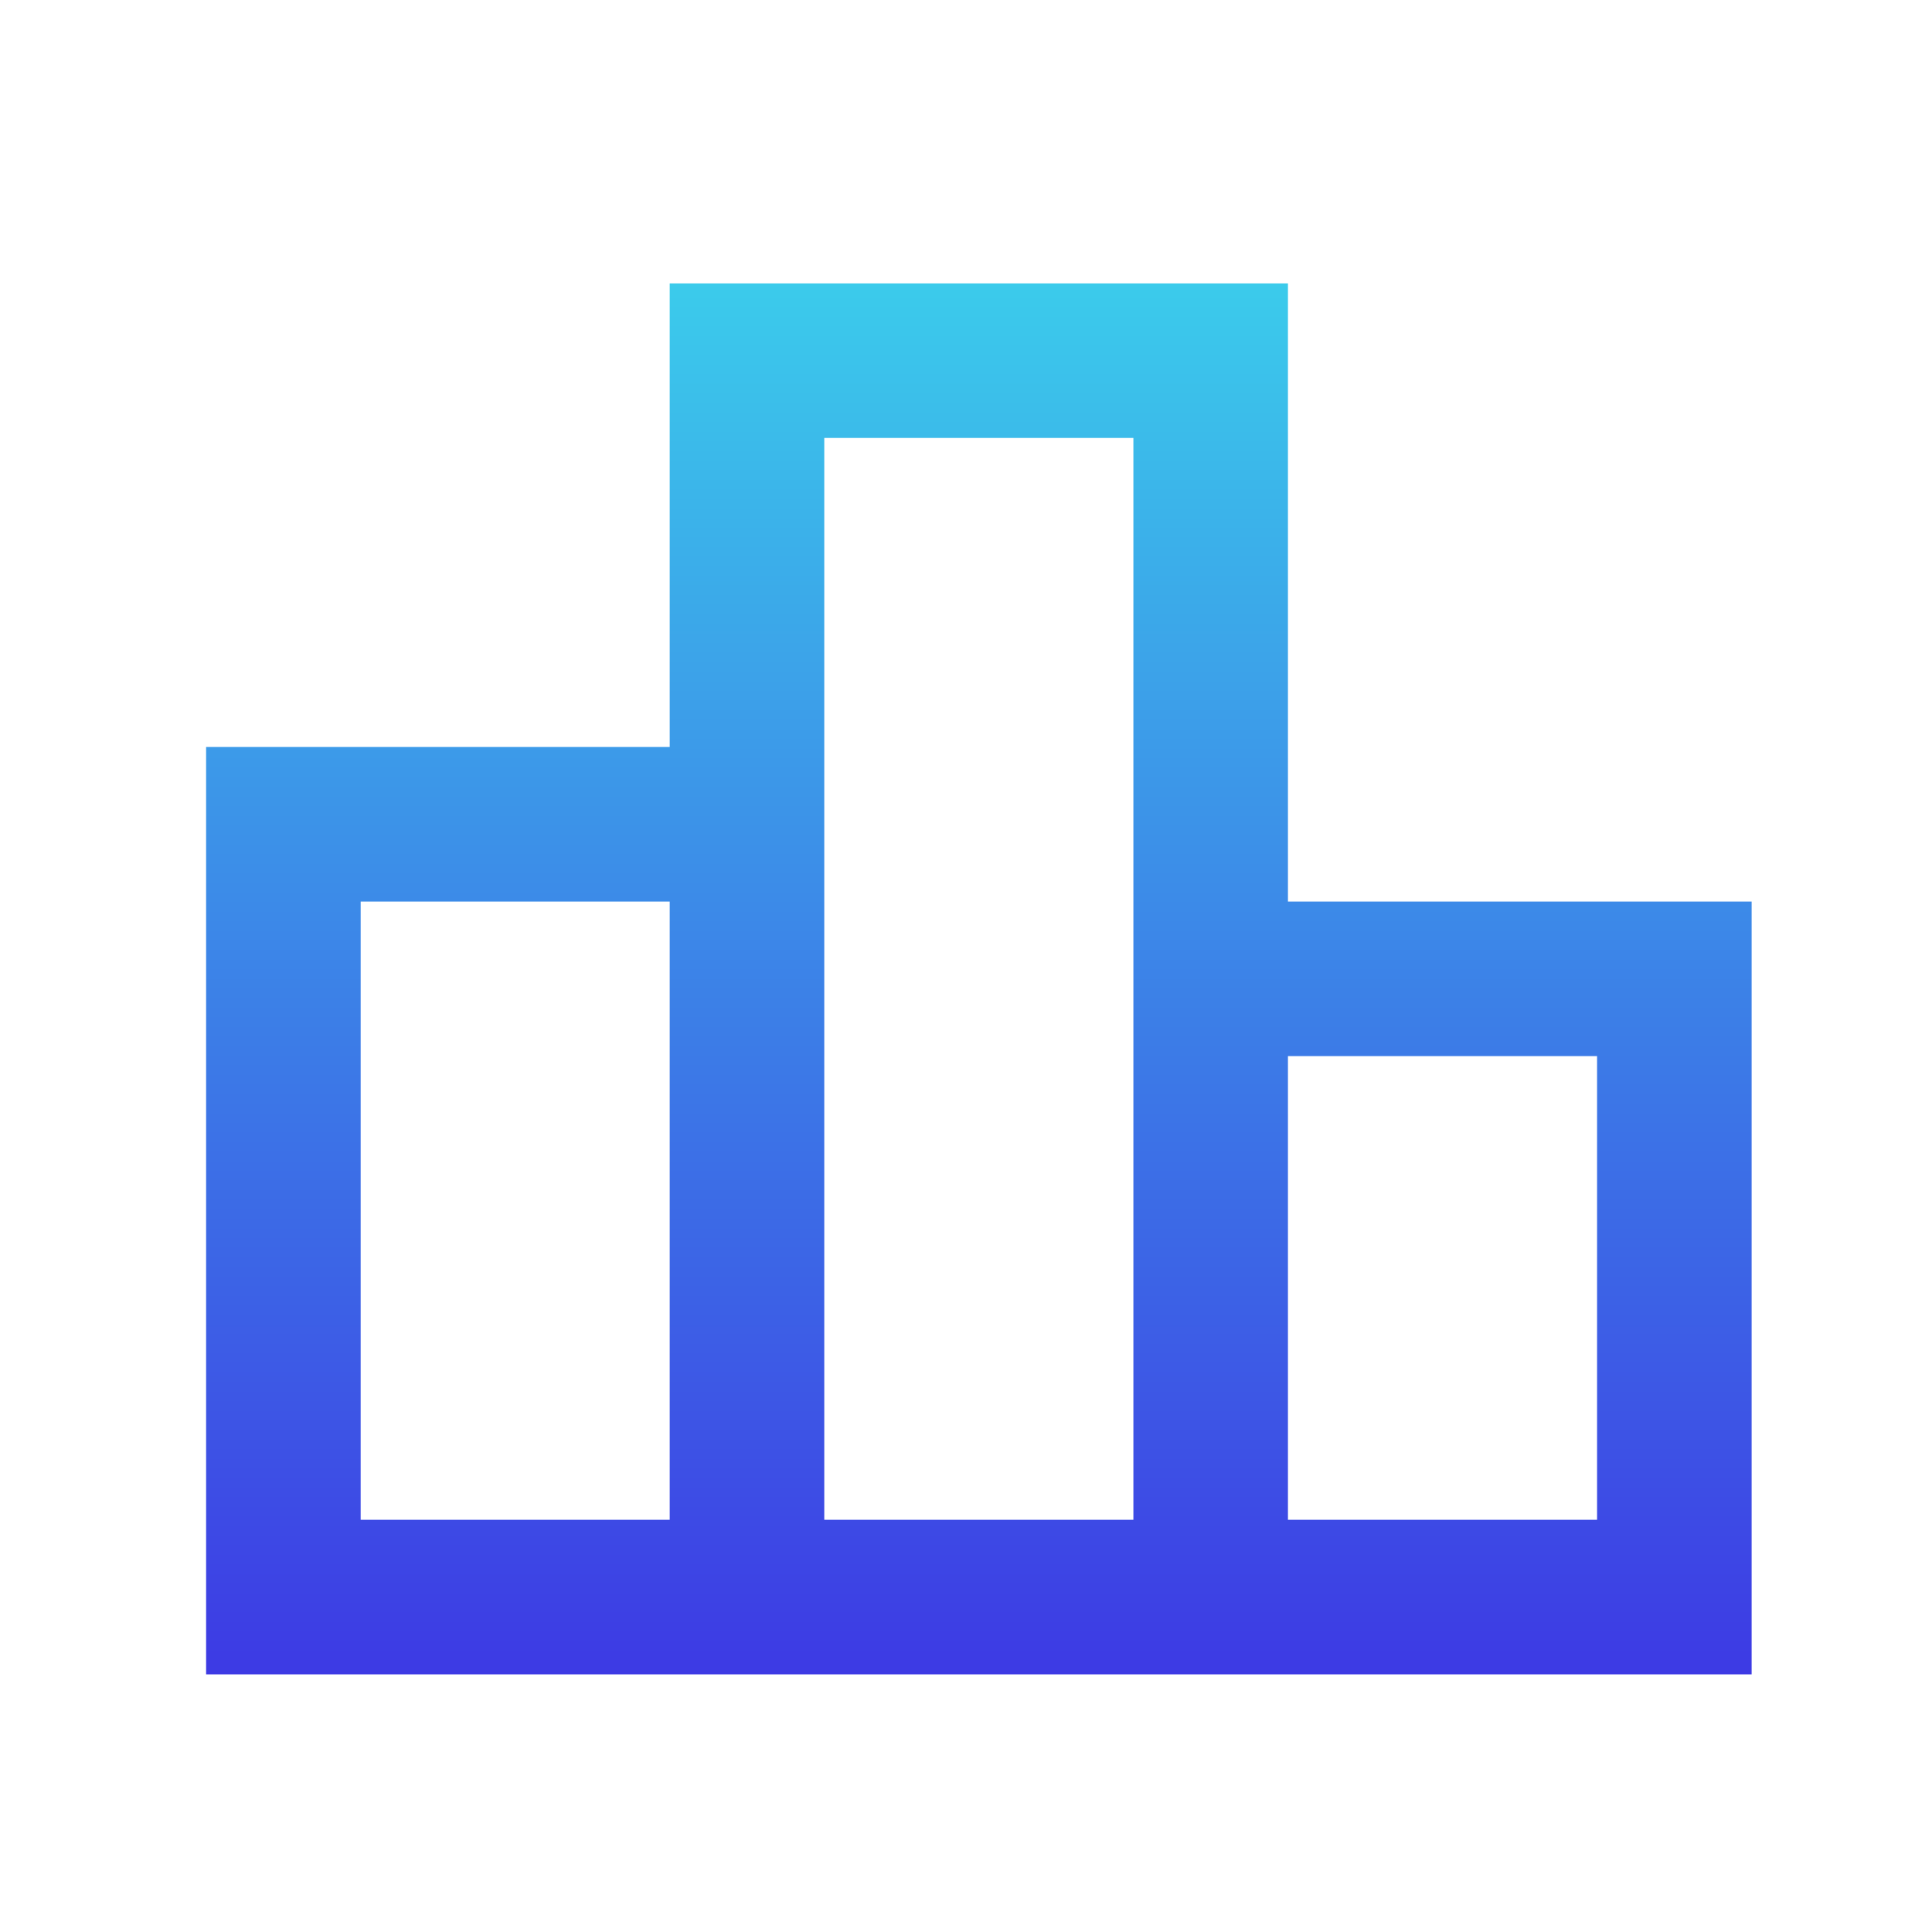 <svg width="25" height="25" viewBox="0 0 25 25" fill="none" xmlns="http://www.w3.org/2000/svg">
<path d="M4.667 19.666H8.666V11.666H4.667V19.666ZM10.666 19.666H14.666V5.667H10.666V19.666ZM16.666 19.666H20.666V13.666H16.666V19.666ZM2.667 21.666V9.666H8.666V3.667H16.666V11.666H22.666V21.666H2.667Z" fill="url(#paint0_linear_252_3340)"/>
<defs>
<linearGradient id="paint0_linear_252_3340" x1="12.666" y1="3.667" x2="12.666" y2="21.666" gradientUnits="userSpaceOnUse">
<stop stop-color="#3BCBEB"/>
<stop offset="1" stop-color="#3D3AE4"/>
</linearGradient>
</defs>
</svg>
